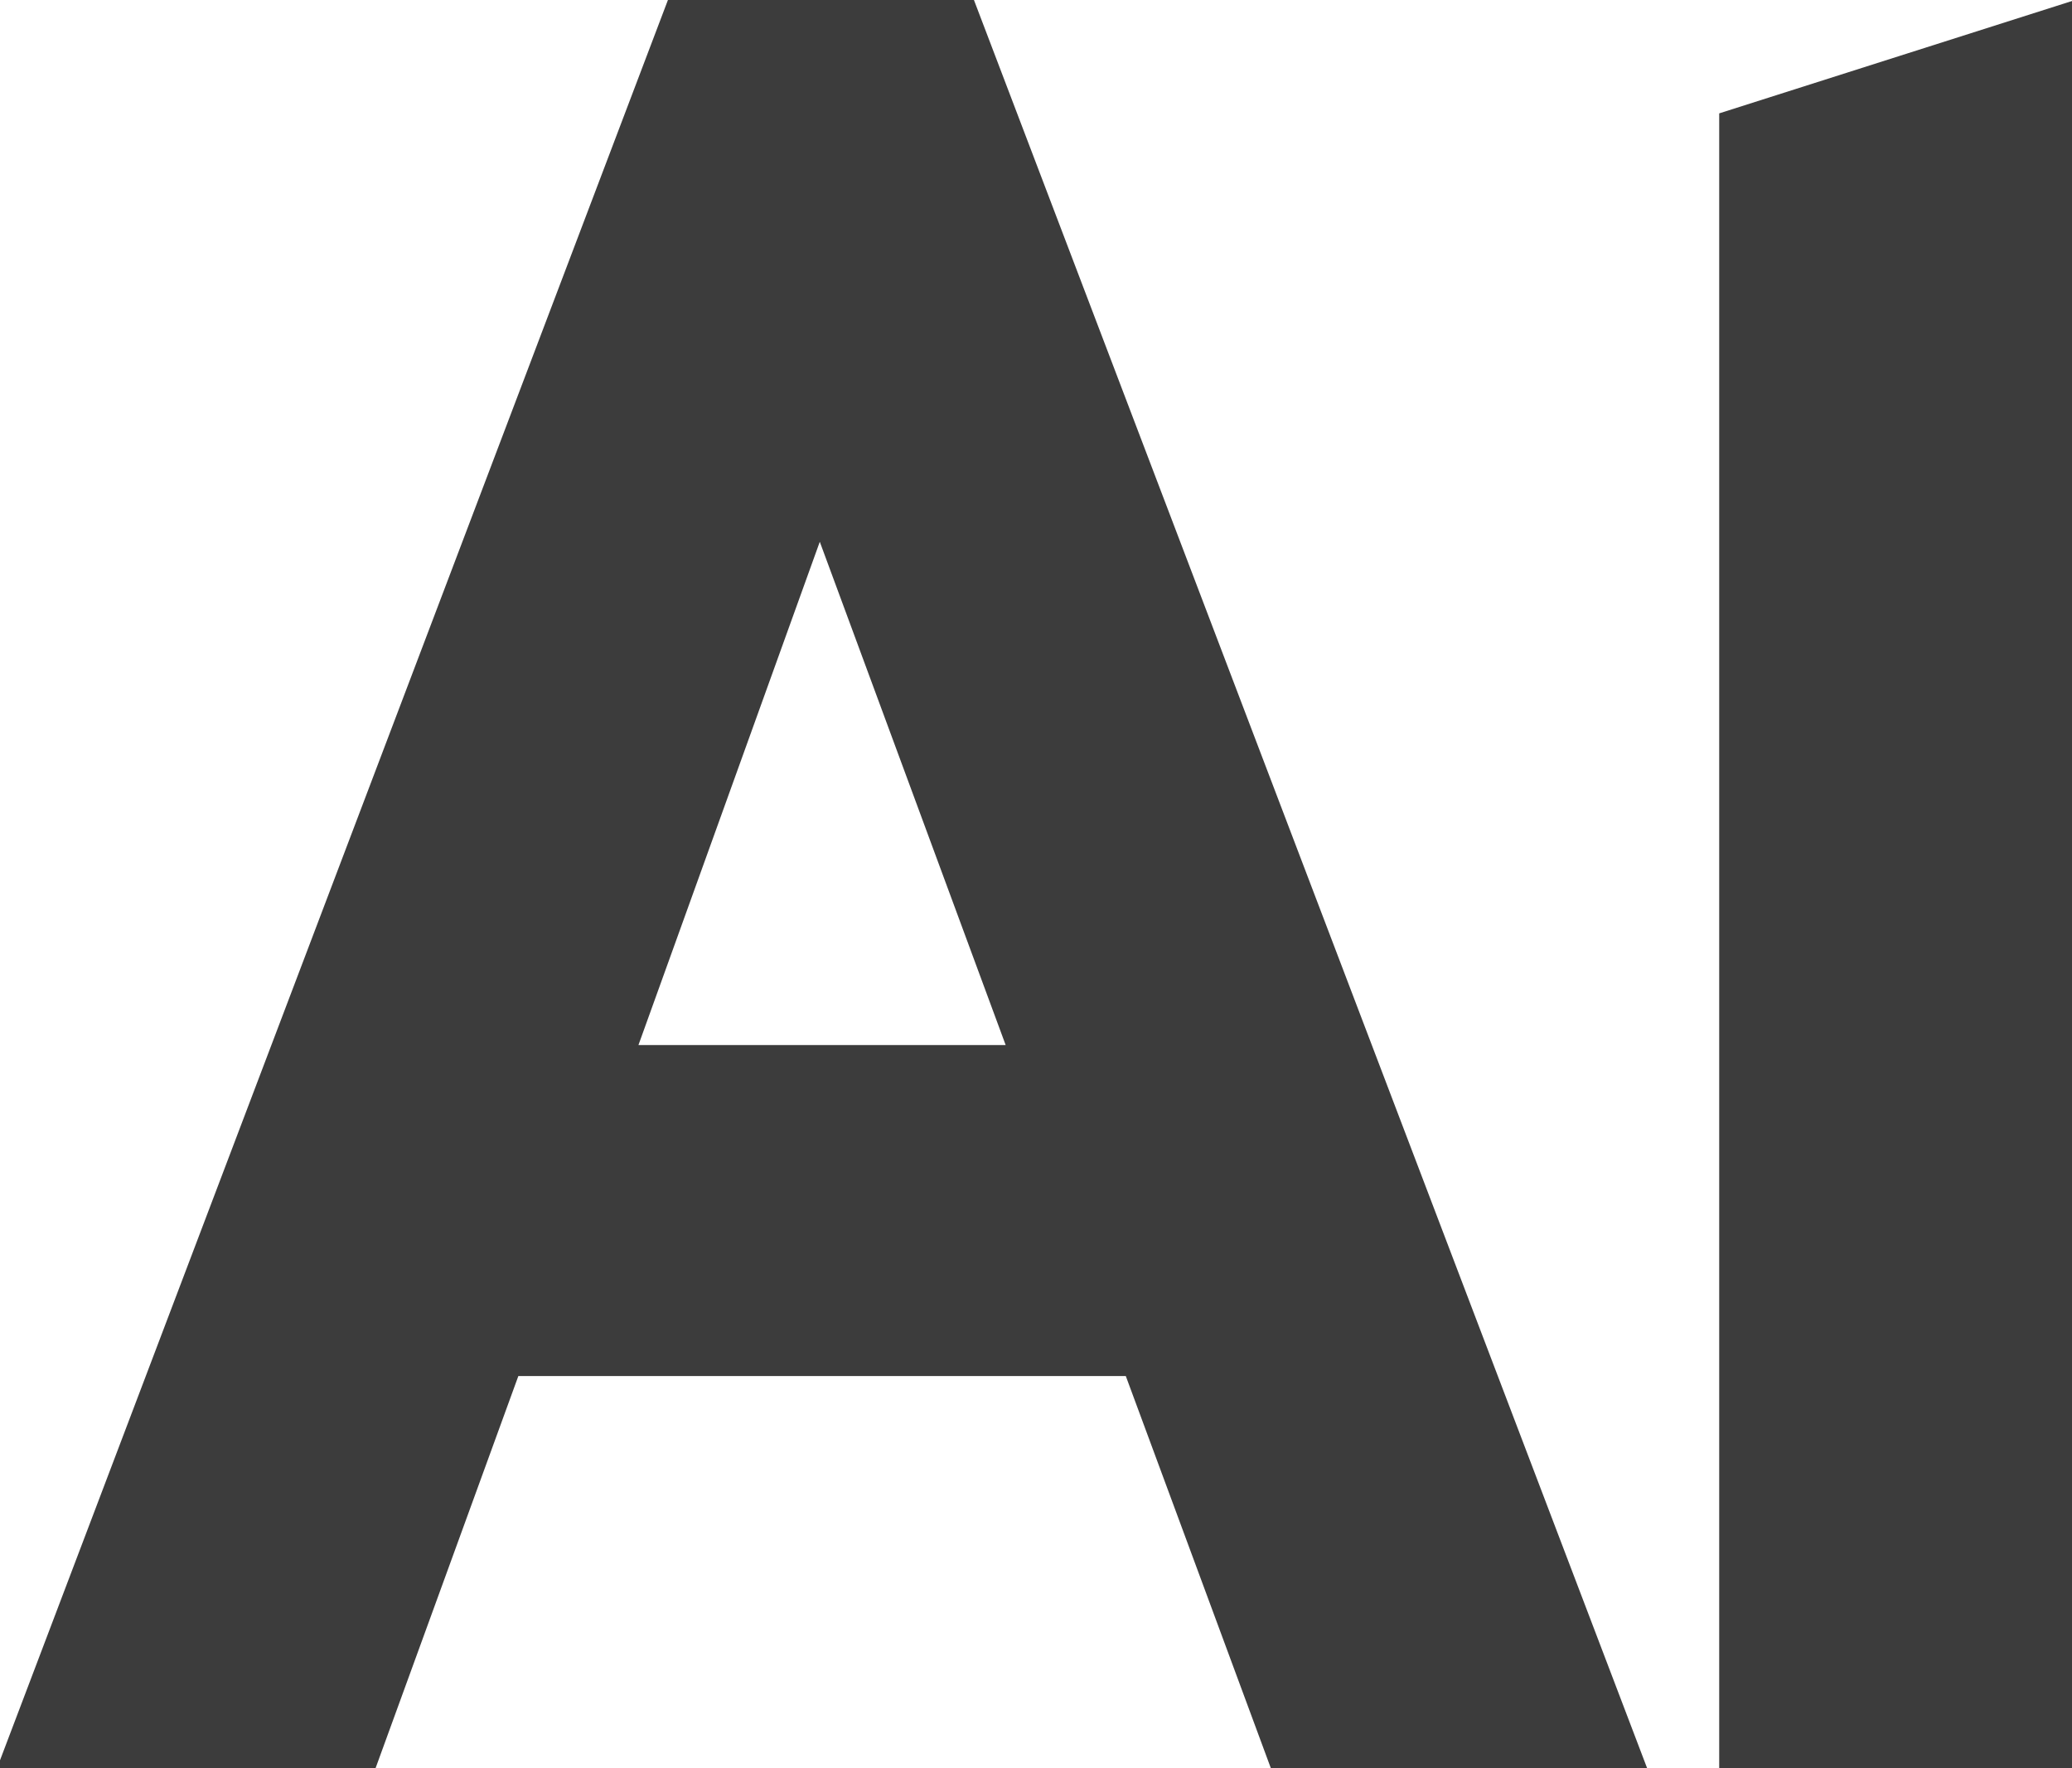 <?xml version="1.0" encoding="UTF-8"?>
<!-- Generated by Pixelmator Pro 3.6.14 -->
<svg width="900" height="768" viewBox="0 0 900 768" xmlns="http://www.w3.org/2000/svg">
    <g id="logo-group">
        <path id="path580209" fill="#3c3c3c" stroke="none" d="M 489.006 597.654 L 552.021 767.991 L 715.465 767.991 L 423.047 0 L 290.125 0 L -1.313 767.991 L 163.116 767.991 L 225.146 597.654 Z M 356.085 235.311 L 436.822 453.893 L 277.316 453.893 Z"/>
        <path id="path580211" fill="#3c3c3c" stroke="none" d="M 746.758 49.239 L 746.758 768 L 901.341 768 L 901.341 0.009 Z"/>
    </g>
</svg>
